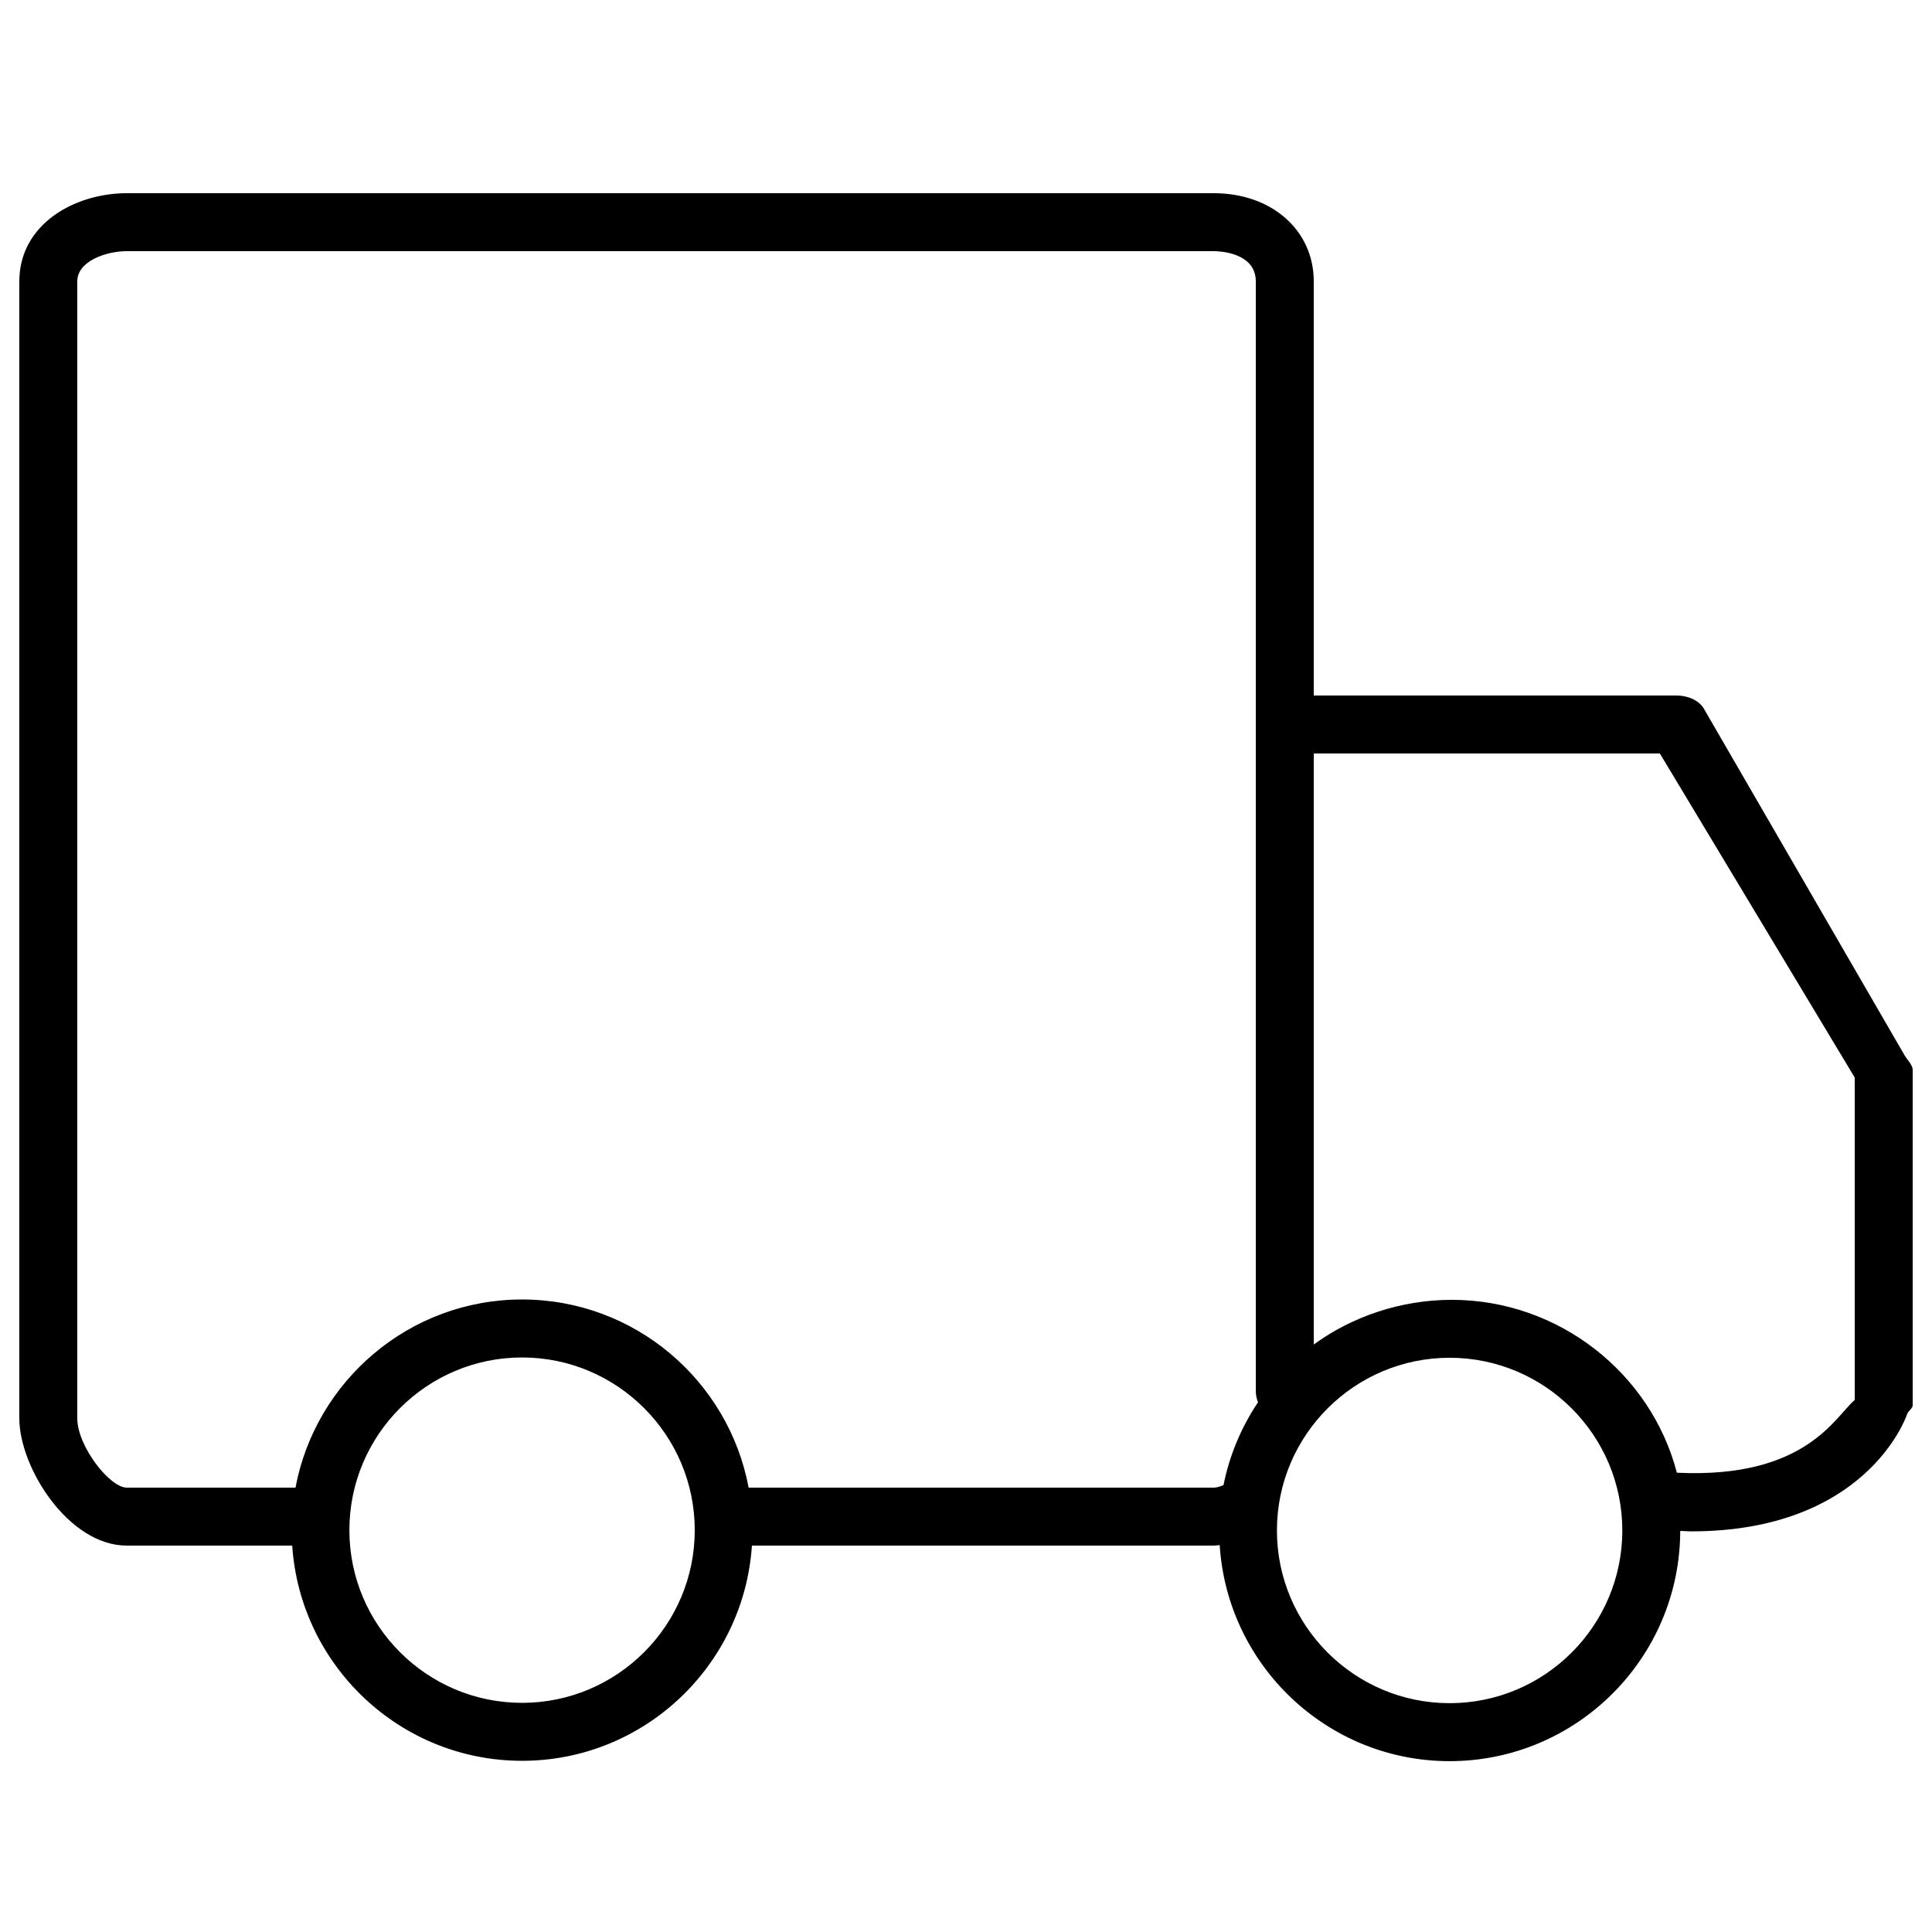<svg xml:space="preserve" style="enable-background:new 0 0 100 100;" viewBox="0 0 100 100" y="0px" x="0px" xmlns:xlink="http://www.w3.org/1999/xlink" xmlns="http://www.w3.org/2000/svg" id="Layer_1" version="1.1">
<g>
	<path d="M98.585,54.631L88.197,36.69C87.93,36.222,87.323,36,86.785,36H68V14.565
		C68,11.919,65.824,10,62.826,10H6.563C3.866,10,1,11.6,1,14.565v58.849C1,75.955,3.546,80,6.563,80H15.125
		c0.414,6.21,5.584,11.139,11.897,11.139c6.313,0,11.483-4.929,11.897-11.139h23.906
		c0.101,0,0.204-0.018,0.306-0.026c0.394,6.231,5.573,11.183,11.901,11.183c6.575,0,11.926-5.345,11.936-11.918
		c0.185,0.005,0.386,0.024,0.565,0.024c8.996,0,11.101-5.815,11.183-6.079C98.76,73.041,99,72.894,99,72.745
		V55.374C99,55.114,98.714,54.857,98.585,54.631z M27.022,88.139c-4.929,0-8.938-4.01-8.938-8.938
		c0-4.929,4.01-8.939,8.938-8.939s8.938,4.01,8.938,8.939C35.961,84.129,31.951,88.139,27.022,88.139z
		 M38.749,77c-1.036-5.534-5.896-9.739-11.727-9.739c-5.831,0-10.69,4.205-11.727,9.739h-8.732
		C5.681,77,4,74.856,4,73.414V14.565C4,13.497,5.529,13,6.563,13h56.263C63.049,13,65,13.044,65,14.565V72
		c0,0.206,0.042,0.401,0.116,0.579c-0.857,1.277-1.475,2.728-1.787,4.289C63.144,76.947,62.97,77,62.826,77
		H38.749z M75.033,88.156c-4.93,0-8.939-4.01-8.939-8.939c0-4.929,4.01-8.939,8.939-8.939
		c4.928,0,8.938,4.01,8.938,8.939C83.971,84.147,79.961,88.156,75.033,88.156z M96,72.465
		c-1,0.823-2.494,4.087-9.206,3.762c-1.333-5.138-6.104-8.948-11.651-8.948c-2.631,0-5.167,0.866-7.143,2.313V39
		h17.914L96,55.773V72.465z"></path>
</g>
</svg>
